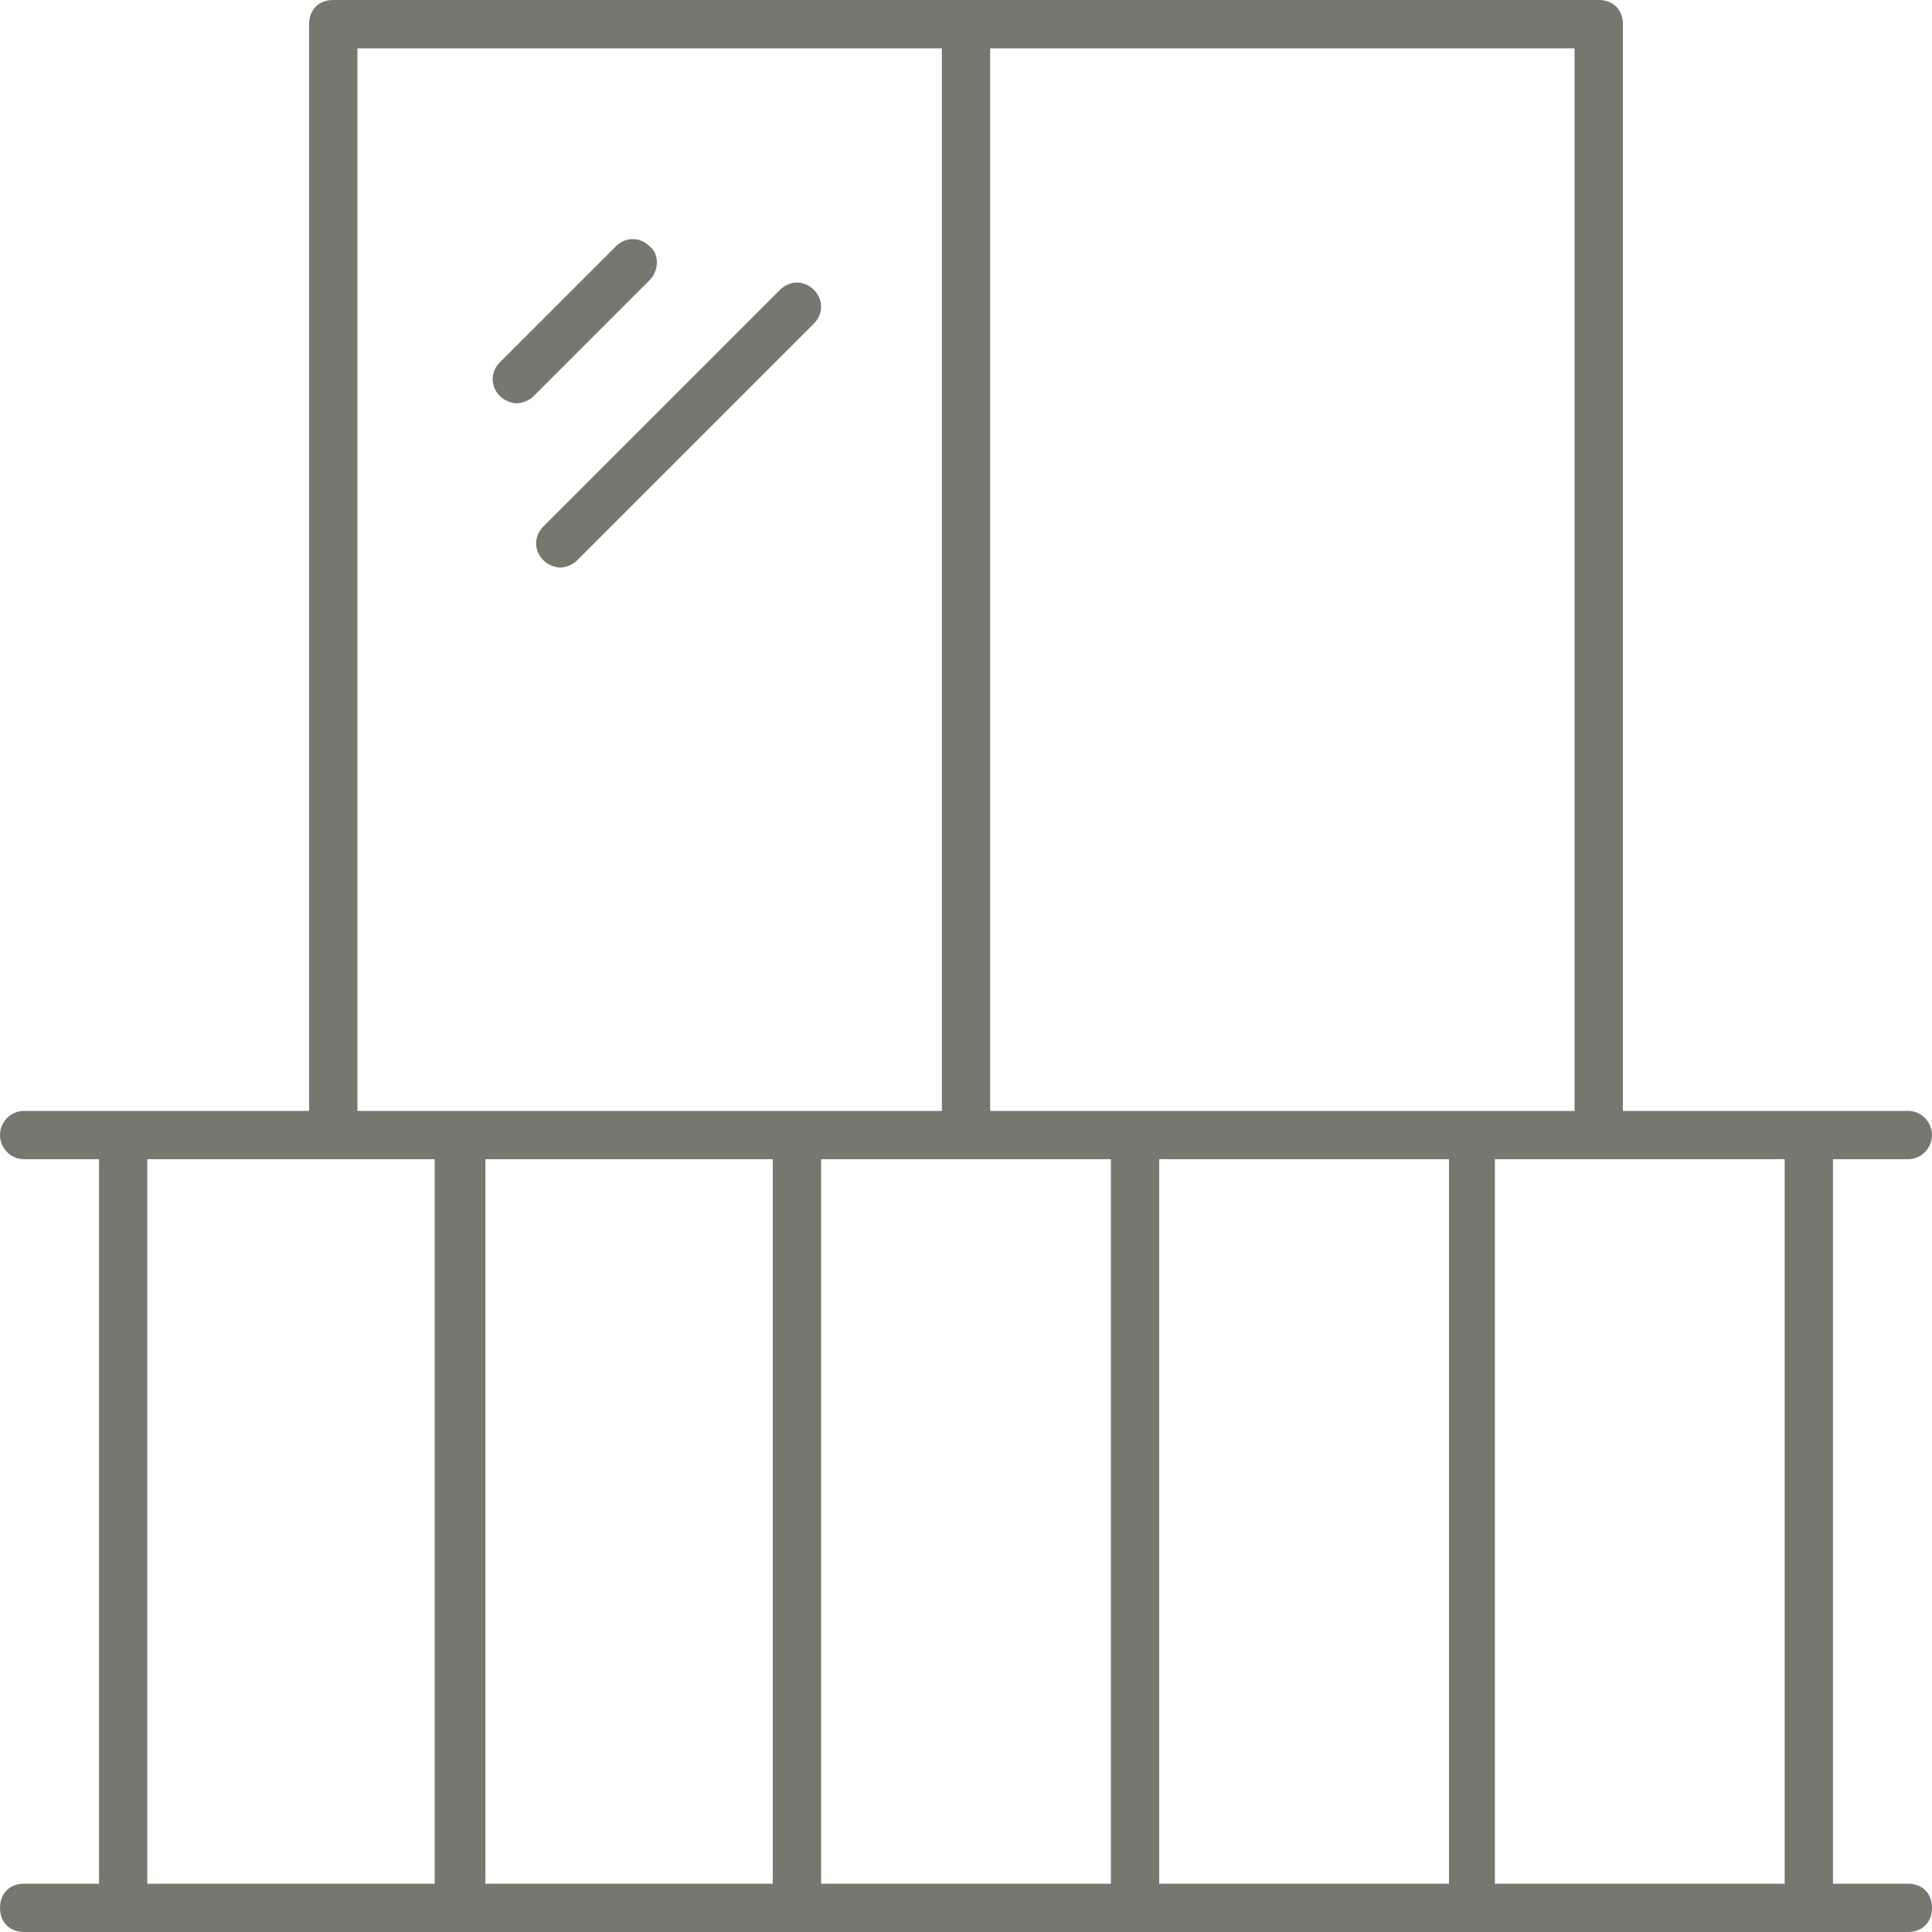 <?xml version="1.0" encoding="utf-8"?>
<!-- Generator: Adobe Illustrator 27.7.0, SVG Export Plug-In . SVG Version: 6.00 Build 0)  -->
<svg version="1.1" id="Layer_2_00000020398922440917911910000000431740688333133236_"
	 xmlns="http://www.w3.org/2000/svg" xmlns:xlink="http://www.w3.org/1999/xlink" x="0px" y="0px" viewBox="0 0 80 80"
	 style="enable-background:new 0 0 80 80;" xml:space="preserve">
<style type="text/css">
	.st0{fill:#77766F;}
</style>
<g id="Layer_1-2">
	<path class="st0" d="M79,48c0.6,0,1-0.5,1-1s-0.4-1-1-1H67.2V1c0-0.6-0.4-1-1-1H13.8c-0.6,0-1,0.4-1,1v45H1c-0.6,0-1,0.5-1,1
		s0.4,1,1,1h3.1v30H1c-0.6,0-1,0.4-1,1s0.4,1,1,1h78c0.6,0,1-0.4,1-1s-0.4-1-1-1h-3.1V48C75.9,48,79,48,79,48z M65.2,46H41V2h24.2
		V46z M32,48v30H20.1V48C20.1,48,32,48,32,48z M34,48h12v30H34C34,78,34,48,34,48z M48,48h12v30H48C48,78,48,48,48,48z M14.8,2H39
		v44H14.8V2z M6.1,48h11.9v30H6.1C6.1,78,6.1,48,6.1,48z M73.9,78h-12V48h12V78z"/>
	<path class="st0" d="M33.7,12c-0.4-0.4-1-0.4-1.4,0l-9.8,9.8c-0.4,0.4-0.4,1,0,1.4c0.2,0.2,0.5,0.3,0.7,0.3s0.5-0.1,0.7-0.3
		l9.8-9.8C34.1,13,34.1,12.4,33.7,12L33.7,12z"/>
	<path class="st0" d="M26.9,10.2c-0.4-0.4-1-0.4-1.4,0L20.7,15c-0.4,0.4-0.4,1,0,1.4c0.2,0.2,0.5,0.3,0.7,0.3s0.5-0.1,0.7-0.3
		l4.8-4.8C27.3,11.2,27.3,10.5,26.9,10.2L26.9,10.2z"/>
</g>
</svg>
